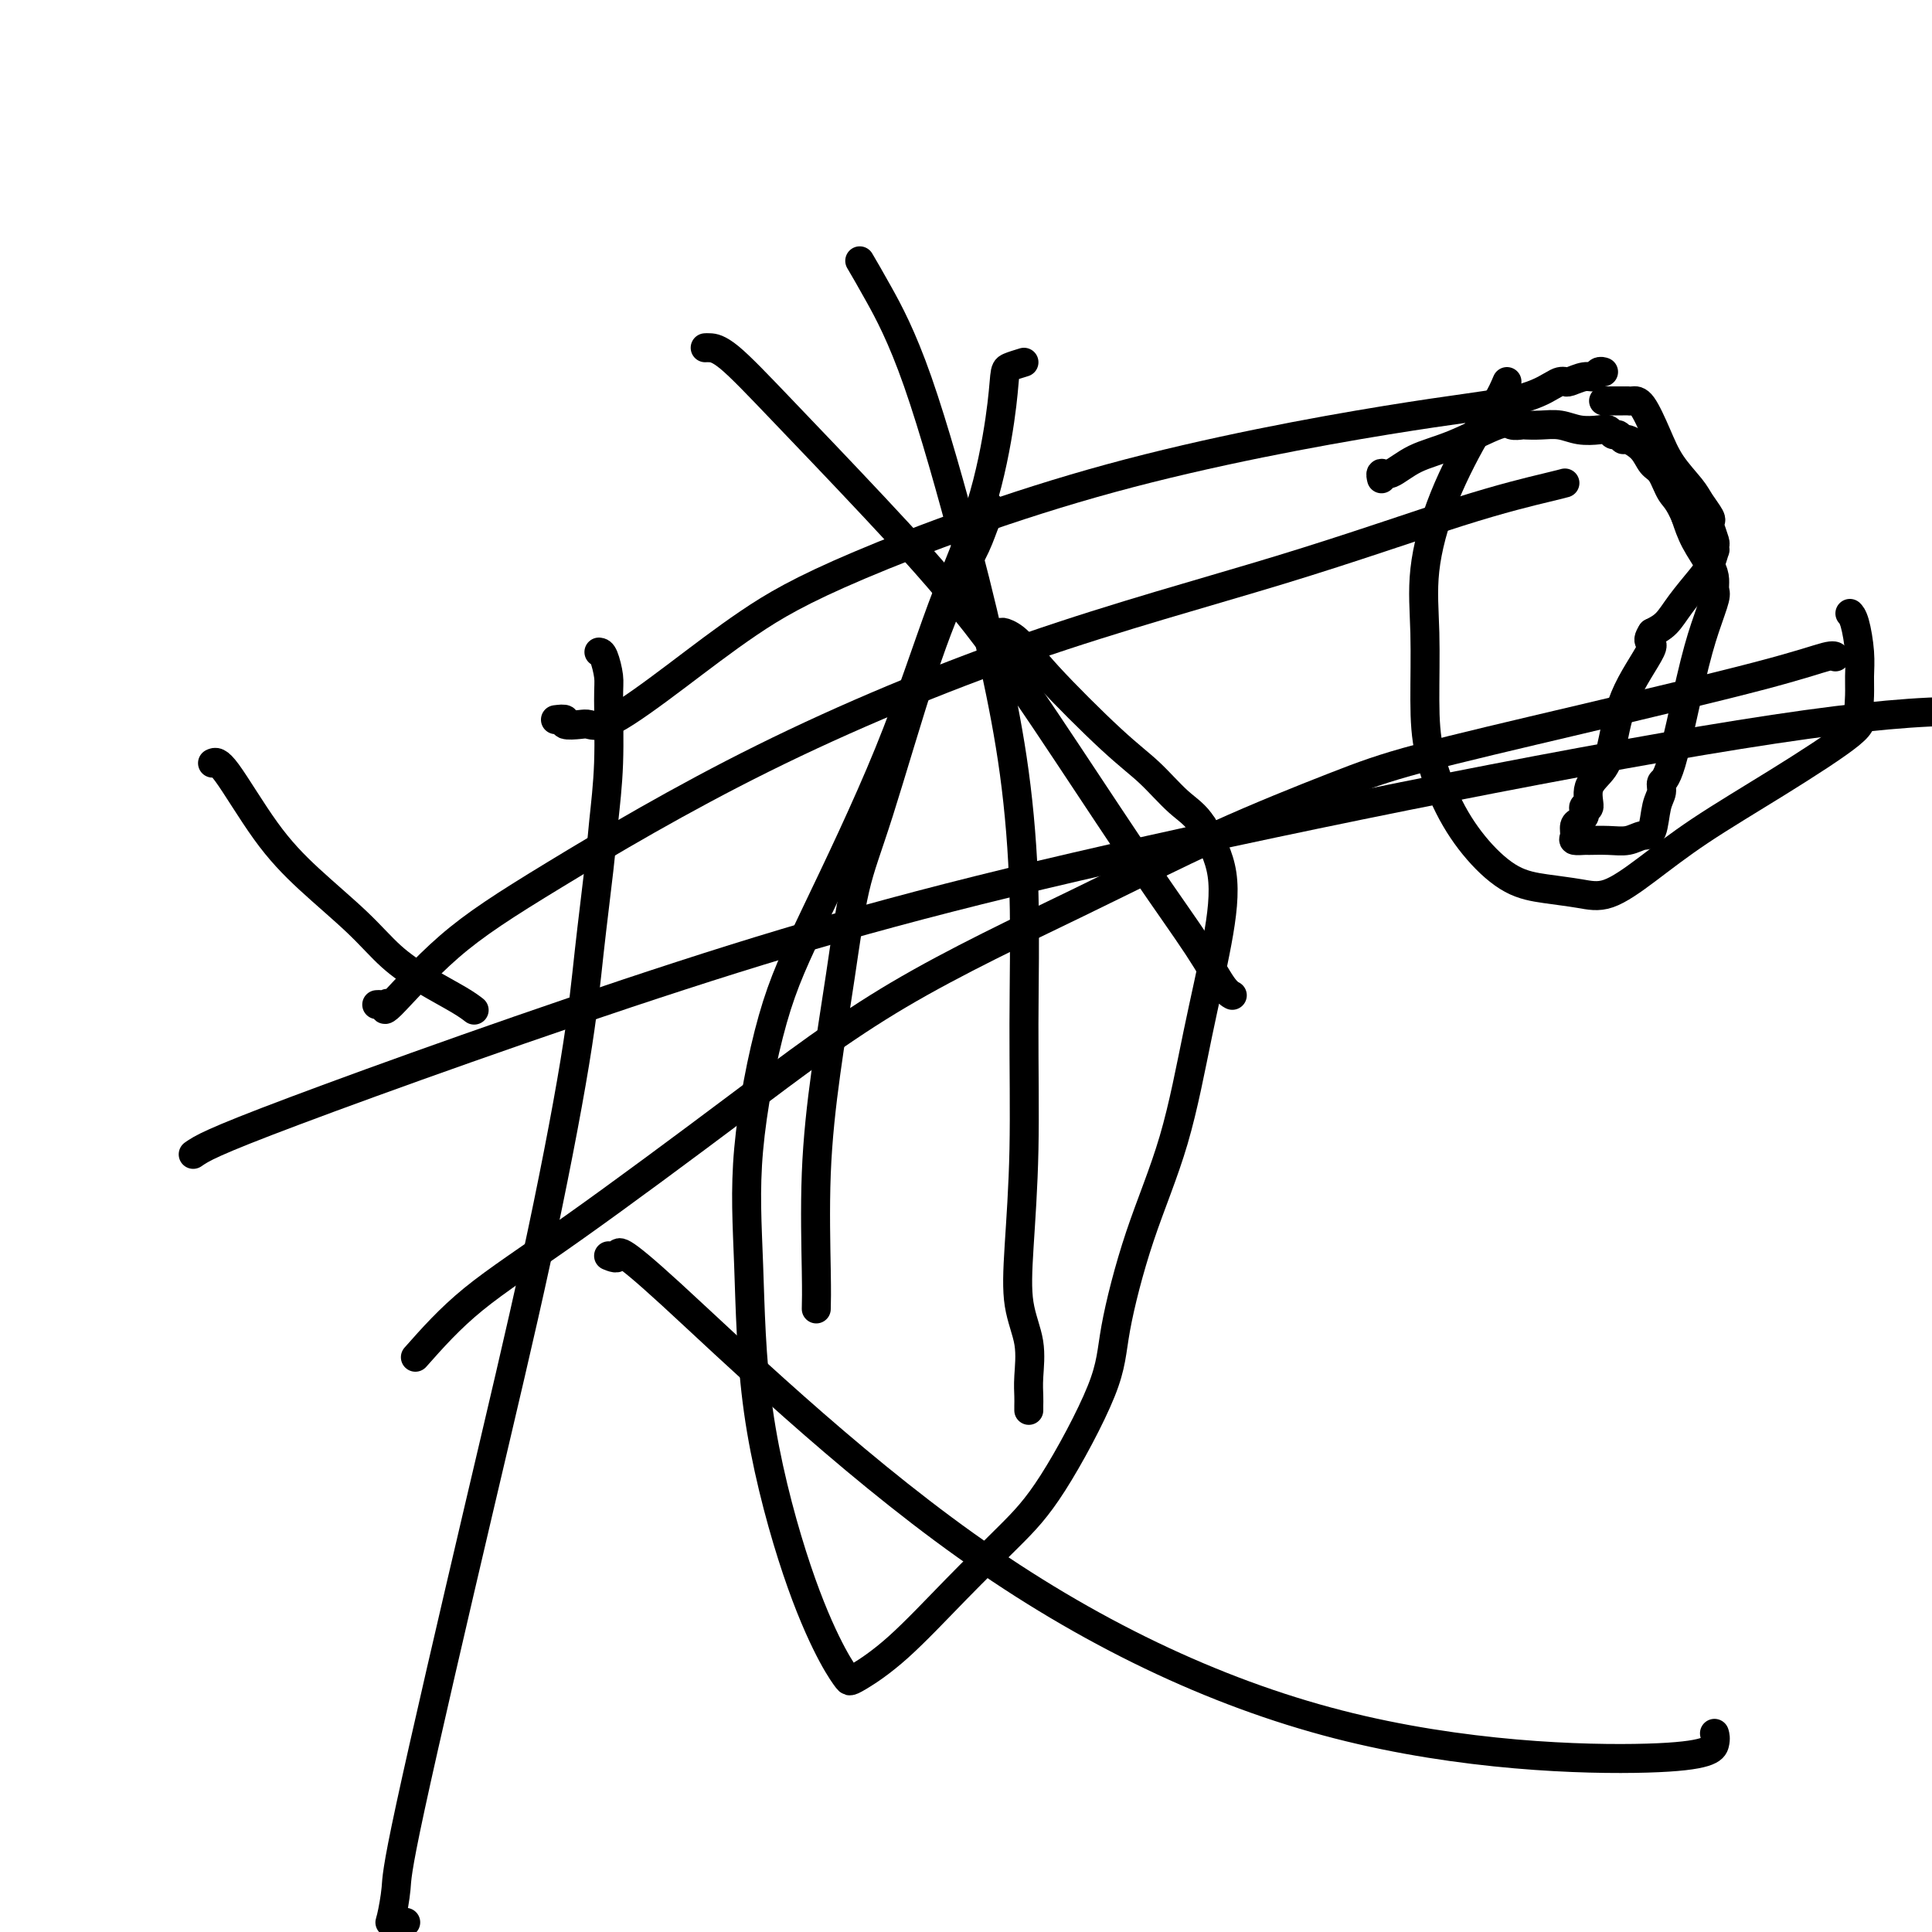 <svg viewBox='0 0 400 400' version='1.1' xmlns='http://www.w3.org/2000/svg' xmlns:xlink='http://www.w3.org/1999/xlink'><g fill='none' stroke='#000000' stroke-width='6' stroke-linecap='round' stroke-linejoin='round'><path d='M115,149c0.925,-0.112 1.850,-0.223 2,0c0.150,0.223 -0.476,0.781 0,1c0.476,0.219 2.055,0.099 3,0c0.945,-0.099 1.256,-0.179 2,0c0.744,0.179 1.919,0.615 5,-1c3.081,-1.615 8.067,-5.283 13,-9c4.933,-3.717 9.812,-7.484 15,-11c5.188,-3.516 10.686,-6.781 23,-12c12.314,-5.219 31.446,-12.393 52,-18c20.554,-5.607 42.530,-9.646 57,-12c14.470,-2.354 21.434,-3.022 26,-4c4.566,-0.978 6.736,-2.266 8,-3c1.264,-0.734 1.624,-0.914 2,-1c0.376,-0.086 0.769,-0.079 1,0c0.231,0.079 0.300,0.232 1,0c0.700,-0.232 2.030,-0.847 3,-1c0.970,-0.153 1.580,0.155 2,0c0.420,-0.155 0.652,-0.772 1,-1c0.348,-0.228 0.814,-0.065 1,0c0.186,0.065 0.093,0.033 0,0'/><path d='M86,281c3.524,-3.979 7.048,-7.959 12,-12c4.952,-4.041 11.332,-8.145 21,-15c9.668,-6.855 22.622,-16.461 34,-25c11.378,-8.539 21.179,-16.010 33,-23c11.821,-6.990 25.664,-13.499 37,-19c11.336,-5.501 20.167,-9.994 29,-14c8.833,-4.006 17.670,-7.526 24,-10c6.330,-2.474 10.155,-3.903 18,-6c7.845,-2.097 19.710,-4.863 33,-8c13.290,-3.137 28.006,-6.645 37,-9c8.994,-2.355 12.268,-3.557 14,-4c1.732,-0.443 1.924,-0.127 2,0c0.076,0.127 0.038,0.063 0,0'/><path d='M312,79c-0.572,1.335 -1.144,2.671 -2,4c-0.856,1.329 -1.995,2.652 -4,6c-2.005,3.348 -4.876,8.722 -7,14c-2.124,5.278 -3.501,10.460 -4,15c-0.499,4.540 -0.120,8.439 0,13c0.120,4.561 -0.017,9.785 0,14c0.017,4.215 0.189,7.419 1,11c0.811,3.581 2.260,7.537 4,11c1.740,3.463 3.772,6.434 6,9c2.228,2.566 4.654,4.727 7,6c2.346,1.273 4.612,1.657 7,2c2.388,0.343 4.899,0.645 7,1c2.101,0.355 3.794,0.762 6,0c2.206,-0.762 4.927,-2.692 8,-5c3.073,-2.308 6.498,-4.995 11,-8c4.502,-3.005 10.082,-6.330 16,-10c5.918,-3.670 12.175,-7.687 15,-10c2.825,-2.313 2.218,-2.924 2,-4c-0.218,-1.076 -0.048,-2.618 0,-4c0.048,-1.382 -0.026,-2.605 0,-4c0.026,-1.395 0.151,-2.961 0,-5c-0.151,-2.039 -0.579,-4.549 -1,-6c-0.421,-1.451 -0.835,-1.843 -1,-2c-0.165,-0.157 -0.083,-0.078 0,0'/><path d='M124,135c0.308,0.038 0.615,0.076 1,1c0.385,0.924 0.847,2.734 1,4c0.153,1.266 -0.004,1.989 0,5c0.004,3.011 0.167,8.311 0,13c-0.167,4.689 -0.665,8.767 -1,12c-0.335,3.233 -0.506,5.622 -1,10c-0.494,4.378 -1.309,10.743 -2,17c-0.691,6.257 -1.256,12.404 -3,23c-1.744,10.596 -4.667,25.642 -8,41c-3.333,15.358 -7.077,31.029 -12,52c-4.923,20.971 -11.025,47.241 -14,61c-2.975,13.759 -2.821,15.007 -3,17c-0.179,1.993 -0.689,4.730 -1,6c-0.311,1.270 -0.423,1.072 0,1c0.423,-0.072 1.381,-0.019 2,0c0.619,0.019 0.897,0.005 1,0c0.103,-0.005 0.029,-0.001 0,0c-0.029,0.001 -0.015,0.001 0,0'/><path d='M40,239c1.754,-1.214 3.509,-2.427 21,-9c17.491,-6.573 50.719,-18.504 80,-28c29.281,-9.496 54.614,-16.557 97,-26c42.386,-9.443 101.825,-21.270 136,-26c34.175,-4.730 43.088,-2.365 52,0'/><path d='M126,260c0.956,0.388 1.912,0.776 2,0c0.088,-0.776 -0.691,-2.715 11,8c11.691,10.715 35.850,34.083 61,52c25.150,17.917 51.289,30.384 77,37c25.711,6.616 50.995,7.382 64,7c13.005,-0.382 13.732,-1.910 14,-3c0.268,-1.090 0.077,-1.740 0,-2c-0.077,-0.260 -0.038,-0.130 0,0'/><path d='M44,158c0.566,-0.271 1.132,-0.541 3,2c1.868,2.541 5.039,7.894 8,12c2.961,4.106 5.713,6.966 9,10c3.287,3.034 7.109,6.242 10,9c2.891,2.758 4.852,5.065 7,7c2.148,1.935 4.483,3.498 7,5c2.517,1.502 5.216,2.943 7,4c1.784,1.057 2.653,1.731 3,2c0.347,0.269 0.174,0.135 0,0'/><path d='M332,83c0.754,-0.000 1.508,-0.000 2,0c0.492,0.000 0.723,0.000 1,0c0.277,-0.000 0.601,-0.001 1,0c0.399,0.001 0.873,0.004 1,0c0.127,-0.004 -0.091,-0.015 0,0c0.091,0.015 0.493,0.055 1,0c0.507,-0.055 1.118,-0.206 2,1c0.882,1.206 2.033,3.770 3,6c0.967,2.230 1.748,4.128 3,6c1.252,1.872 2.976,3.718 4,5c1.024,1.282 1.350,2.000 2,3c0.650,1.000 1.624,2.281 2,3c0.376,0.719 0.153,0.877 0,1c-0.153,0.123 -0.236,0.213 0,1c0.236,0.787 0.793,2.273 1,3c0.207,0.727 0.065,0.696 0,1c-0.065,0.304 -0.055,0.944 0,1c0.055,0.056 0.153,-0.473 0,0c-0.153,0.473 -0.558,1.947 -1,3c-0.442,1.053 -0.923,1.684 -2,3c-1.077,1.316 -2.752,3.316 -4,5c-1.248,1.684 -2.071,3.053 -3,4c-0.929,0.947 -1.965,1.474 -3,2'/><path d='M342,131c-1.597,2.439 0.412,1.536 0,3c-0.412,1.464 -3.244,5.293 -5,9c-1.756,3.707 -2.436,7.290 -3,10c-0.564,2.710 -1.013,4.547 -2,6c-0.987,1.453 -2.512,2.522 -3,4c-0.488,1.478 0.063,3.366 0,4c-0.063,0.634 -0.739,0.014 -1,0c-0.261,-0.014 -0.108,0.577 0,1c0.108,0.423 0.171,0.677 0,1c-0.171,0.323 -0.574,0.713 -1,1c-0.426,0.287 -0.874,0.469 -1,1c-0.126,0.531 0.069,1.410 0,2c-0.069,0.590 -0.402,0.891 0,1c0.402,0.109 1.539,0.025 2,0c0.461,-0.025 0.246,0.008 1,0c0.754,-0.008 2.478,-0.057 4,0c1.522,0.057 2.843,0.220 4,0c1.157,-0.220 2.151,-0.823 3,-1c0.849,-0.177 1.552,0.071 2,-1c0.448,-1.071 0.640,-3.462 1,-5c0.360,-1.538 0.886,-2.223 1,-3c0.114,-0.777 -0.186,-1.647 0,-2c0.186,-0.353 0.859,-0.188 2,-4c1.141,-3.812 2.751,-11.601 4,-17c1.249,-5.399 2.137,-8.406 3,-11c0.863,-2.594 1.700,-4.773 2,-6c0.300,-1.227 0.064,-1.503 0,-2c-0.064,-0.497 0.045,-1.216 0,-2c-0.045,-0.784 -0.243,-1.634 -1,-3c-0.757,-1.366 -2.073,-3.247 -3,-5c-0.927,-1.753 -1.463,-3.376 -2,-5'/><path d='M349,107c-1.513,-3.542 -2.297,-3.895 -3,-5c-0.703,-1.105 -1.326,-2.960 -2,-4c-0.674,-1.040 -1.399,-1.263 -2,-2c-0.601,-0.737 -1.078,-1.986 -2,-3c-0.922,-1.014 -2.288,-1.792 -3,-2c-0.712,-0.208 -0.769,0.154 -1,0c-0.231,-0.154 -0.634,-0.825 -1,-1c-0.366,-0.175 -0.695,0.145 -1,0c-0.305,-0.145 -0.588,-0.757 -1,-1c-0.412,-0.243 -0.955,-0.118 -2,0c-1.045,0.118 -2.594,0.227 -4,0c-1.406,-0.227 -2.670,-0.792 -4,-1c-1.330,-0.208 -2.724,-0.059 -4,0c-1.276,0.059 -2.432,0.029 -3,0c-0.568,-0.029 -0.549,-0.056 -1,0c-0.451,0.056 -1.374,0.195 -2,0c-0.626,-0.195 -0.956,-0.722 -3,0c-2.044,0.722 -5.802,2.695 -9,4c-3.198,1.305 -5.838,1.944 -8,3c-2.162,1.056 -3.848,2.531 -5,3c-1.152,0.469 -1.772,-0.066 -2,0c-0.228,0.066 -0.065,0.733 0,1c0.065,0.267 0.033,0.133 0,0'/><path d='M146,72c0.186,-0.016 0.371,-0.031 1,0c0.629,0.031 1.700,0.109 4,2c2.300,1.891 5.829,5.594 11,11c5.171,5.406 11.986,12.516 19,20c7.014,7.484 14.229,15.343 21,24c6.771,8.657 13.100,18.113 19,27c5.900,8.887 11.371,17.204 16,24c4.629,6.796 8.416,12.069 11,16c2.584,3.931 3.965,6.520 5,8c1.035,1.480 1.724,1.851 2,2c0.276,0.149 0.138,0.074 0,0'/><path d='M169,271c0.041,-1.625 0.082,-3.249 0,-8c-0.082,-4.751 -0.287,-12.628 0,-20c0.287,-7.372 1.068,-14.239 2,-21c0.932,-6.761 2.016,-13.415 3,-20c0.984,-6.585 1.867,-13.099 3,-18c1.133,-4.901 2.517,-8.188 5,-16c2.483,-7.812 6.067,-20.149 9,-29c2.933,-8.851 5.217,-14.218 7,-18c1.783,-3.782 3.066,-5.980 4,-8c0.934,-2.020 1.518,-3.862 2,-5c0.482,-1.138 0.861,-1.573 1,-2c0.139,-0.427 0.037,-0.846 0,-1c-0.037,-0.154 -0.011,-0.044 0,0c0.011,0.044 0.005,0.022 0,0'/><path d='M178,54c1.047,1.785 2.094,3.570 4,7c1.906,3.430 4.672,8.504 8,18c3.328,9.496 7.217,23.415 10,34c2.783,10.585 4.459,17.837 6,25c1.541,7.163 2.945,14.239 4,22c1.055,7.761 1.759,16.208 2,25c0.241,8.792 0.020,17.927 0,27c-0.020,9.073 0.163,18.082 0,26c-0.163,7.918 -0.671,14.744 -1,20c-0.329,5.256 -0.481,8.942 0,12c0.481,3.058 1.593,5.489 2,8c0.407,2.511 0.109,5.104 0,7c-0.109,1.896 -0.029,3.096 0,4c0.029,0.904 0.008,1.513 0,2c-0.008,0.487 -0.002,0.854 0,1c0.002,0.146 0.001,0.073 0,0'/><path d='M78,208c0.319,-0.020 0.639,-0.041 1,0c0.361,0.041 0.764,0.142 1,0c0.236,-0.142 0.306,-0.528 0,0c-0.306,0.528 -0.989,1.972 1,0c1.989,-1.972 6.651,-7.358 12,-12c5.349,-4.642 11.385,-8.541 22,-15c10.615,-6.459 25.810,-15.478 43,-24c17.190,-8.522 36.375,-16.546 55,-23c18.625,-6.454 36.690,-11.337 52,-16c15.310,-4.663 27.867,-9.106 37,-12c9.133,-2.894 14.844,-4.241 18,-5c3.156,-0.759 3.759,-0.931 4,-1c0.241,-0.069 0.121,-0.034 0,0'/><path d='M212,75c-1.166,0.356 -2.331,0.711 -3,1c-0.669,0.289 -0.841,0.511 -1,2c-0.159,1.489 -0.304,4.246 -1,9c-0.696,4.754 -1.941,11.504 -4,18c-2.059,6.496 -4.931,12.738 -8,21c-3.069,8.262 -6.336,18.546 -11,30c-4.664,11.454 -10.726,24.080 -15,33c-4.274,8.920 -6.761,14.135 -9,22c-2.239,7.865 -4.231,18.381 -5,27c-0.769,8.619 -0.315,15.343 0,24c0.315,8.657 0.490,19.248 2,30c1.510,10.752 4.354,21.665 7,30c2.646,8.335 5.094,14.091 7,18c1.906,3.909 3.271,5.972 4,7c0.729,1.028 0.821,1.023 1,1c0.179,-0.023 0.443,-0.062 2,-1c1.557,-0.938 4.407,-2.776 8,-6c3.593,-3.224 7.930,-7.835 12,-12c4.070,-4.165 7.874,-7.883 11,-11c3.126,-3.117 5.574,-5.634 9,-11c3.426,-5.366 7.830,-13.581 10,-19c2.170,-5.419 2.108,-8.043 3,-13c0.892,-4.957 2.739,-12.248 5,-19c2.261,-6.752 4.934,-12.967 7,-20c2.066,-7.033 3.523,-14.885 5,-22c1.477,-7.115 2.975,-13.492 4,-19c1.025,-5.508 1.579,-10.145 1,-14c-0.579,-3.855 -2.289,-6.927 -4,-10'/><path d='M249,171c-1.467,-2.380 -3.134,-3.330 -5,-5c-1.866,-1.670 -3.933,-4.059 -6,-6c-2.067,-1.941 -4.136,-3.434 -8,-7c-3.864,-3.566 -9.523,-9.204 -13,-13c-3.477,-3.796 -4.771,-5.749 -6,-7c-1.229,-1.251 -2.392,-1.799 -3,-2c-0.608,-0.201 -0.660,-0.054 -1,0c-0.340,0.054 -0.967,0.014 -1,0c-0.033,-0.014 0.530,-0.004 1,0c0.470,0.004 0.849,0.001 1,0c0.151,-0.001 0.076,-0.001 0,0'/></g>
</svg>